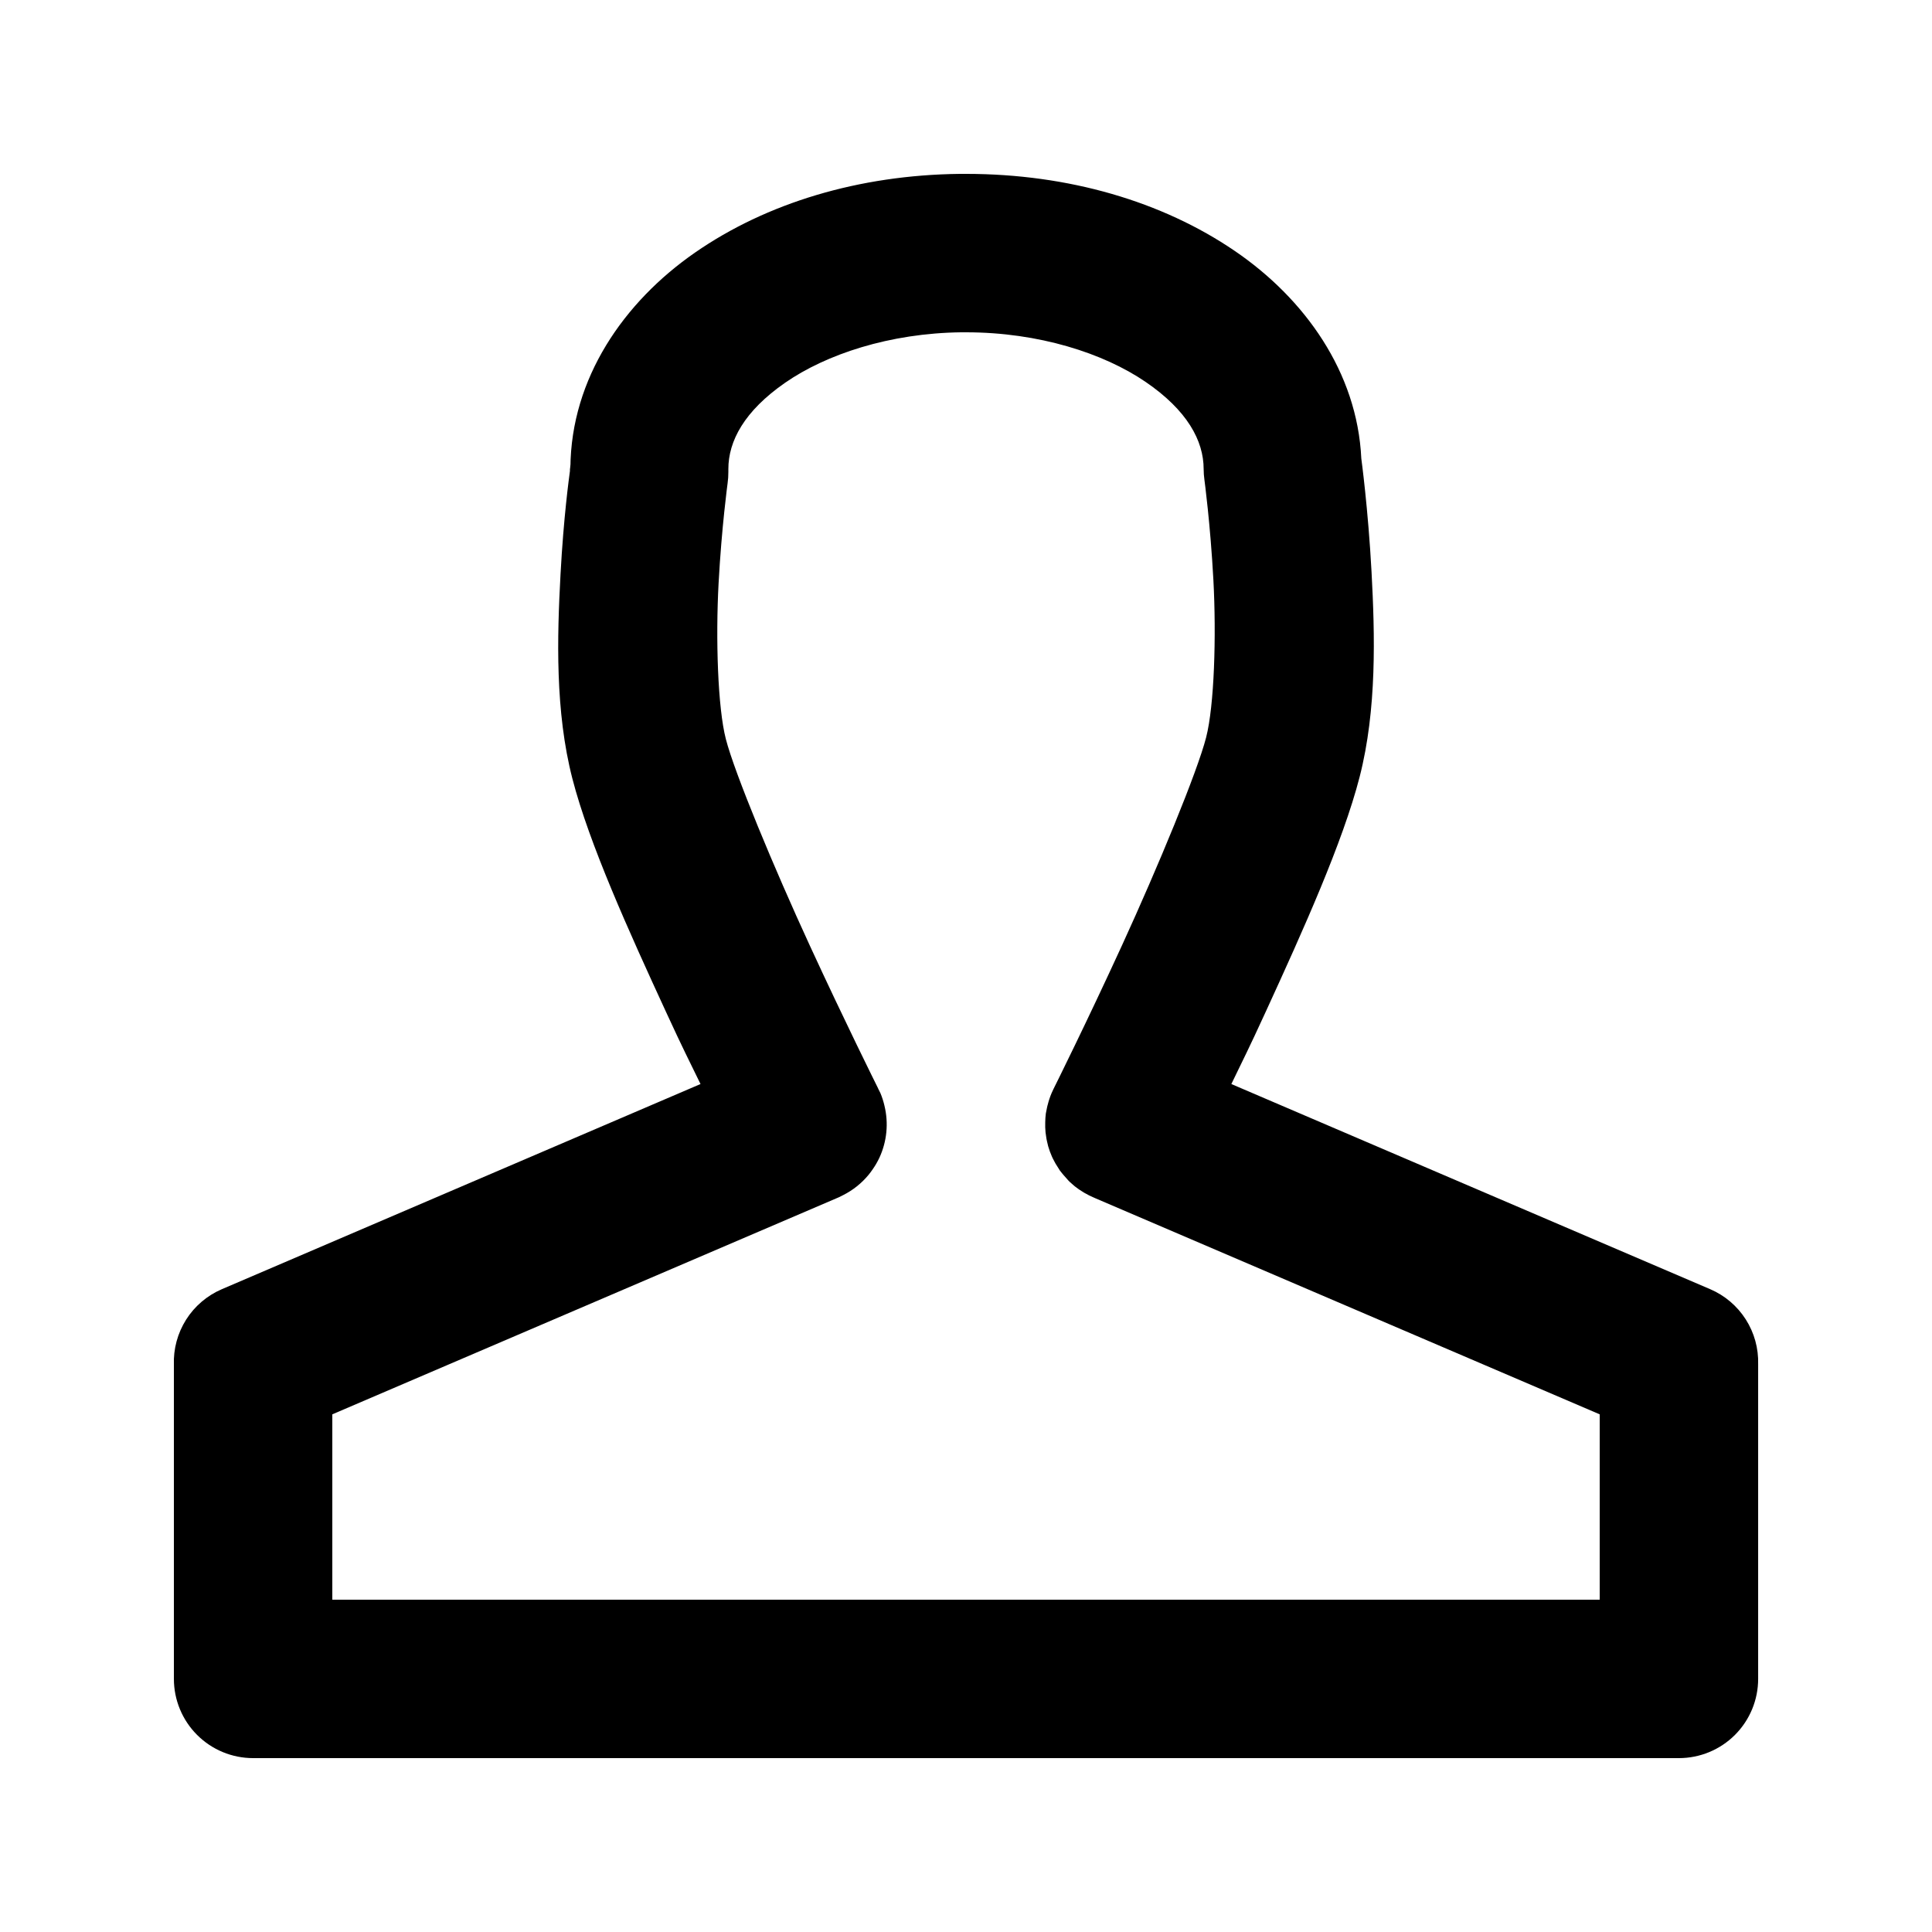 <?xml version="1.0" encoding="UTF-8"?>
<!-- Uploaded to: ICON Repo, www.iconrepo.com, Generator: ICON Repo Mixer Tools -->
<svg fill="#000000" width="800px" height="800px" version="1.1" viewBox="144 144 512 512" xmlns="http://www.w3.org/2000/svg">
 <path d="m398.32 190.08c-26.734 0.309-51.172 7.707-70.148 20.867-18.871 13.09-32.852 33.316-33.008 56.992l0.082-1.477s-0.152 1.562-0.164 1.641c0 0.074-0.039 0.133-0.039 0.203-0.004 0.141 0 0.273 0 0.41v0.082c-0.246 1.855-1.676 12.141-2.5 27.43-0.898 16.594-1.457 36.301 3.156 54.16 4.449 17.227 15 40.523 24.805 61.789 4.781 10.375 5.711 12.023 9.141 19.105l-126.85 54.367c-3.902 1.672-7.203 4.484-9.473 8.07-2.269 3.59-3.398 7.777-3.238 12.02v83.188c0 5.57 2.211 10.906 6.148 14.844s9.277 6.148 14.844 6.148h377.86c5.57 0 10.906-2.211 14.844-6.148s6.148-9.273 6.148-14.844v-83.395c0.121-4.203-1.027-8.352-3.293-11.895-2.269-3.547-5.547-6.332-9.414-7.988l-126.9-54.367c3.43-7.133 4.375-8.824 9.184-19.312 9.805-21.363 20.367-44.789 24.809-62.074 4.602-17.914 4.051-37.715 3.156-54.406-0.898-16.688-2.707-29.969-2.707-29.969-1.078-22.902-14.996-42.383-33.539-55.023-19.27-13.141-44.09-20.395-71.094-20.418-0.555-0.004-1.125-0.004-1.68 0h-0.125zm0.492 41.984c0.352-0.004 0.715-0.004 1.066 0h0.125c19.316 0 36.469 5.559 47.559 13.121 11.09 7.559 15.418 15.633 15.418 23.121 0.004 0.949 0.07 1.895 0.203 2.832 0 0 1.578 11.684 2.379 26.566 0.797 14.883 0.246 33.27-1.93 41.738-2.336 9.102-12.766 34.32-22.262 55.023-9.434 20.566-17.969 37.699-18.082 37.922-0.039 0.082-0.082 0.164-0.121 0.246-0.176 0.352-0.34 0.707-0.492 1.066-0.422 1-0.762 2.027-1.023 3.078-0.031 0.094-0.059 0.188-0.082 0.285-0.047 0.191-0.086 0.383-0.125 0.574-0.113 0.477-0.207 0.953-0.285 1.434-0.102 0.777-0.156 1.559-0.164 2.34-0.031 0.887-0.004 1.777 0.082 2.664 0.051 0.48 0.117 0.957 0.203 1.434 0.012 0.098 0.027 0.191 0.043 0.289 0.035 0.191 0.078 0.383 0.121 0.574 0.094 0.469 0.203 0.934 0.328 1.391 0.266 0.926 0.594 1.828 0.984 2.707 0.078 0.18 0.16 0.355 0.246 0.535 0.441 0.91 0.949 1.785 1.516 2.621 0.109 0.18 0.219 0.359 0.328 0.535 0.199 0.266 0.406 0.523 0.617 0.777 0.133 0.168 0.27 0.332 0.41 0.492 0.211 0.254 0.43 0.5 0.656 0.738 0.211 0.25 0.43 0.496 0.652 0.738 0.109 0.109 0.219 0.219 0.328 0.328 0.332 0.312 0.676 0.613 1.027 0.902 0.094 0.082 0.191 0.164 0.285 0.246 0.359 0.285 0.73 0.559 1.109 0.82 0.859 0.598 1.766 1.133 2.703 1.598 0.352 0.176 0.707 0.34 1.066 0.492 0.246 0.113 0.492 0.223 0.738 0.328l133.5 57.195v49.117h-335.87v-49.117l134.23-57.523c0.359-0.168 0.715-0.344 1.066-0.531 2.641-1.316 4.973-3.176 6.848-5.453 0.375-0.465 0.73-0.941 1.066-1.438 0.332-0.477 0.648-0.969 0.941-1.473 0.293-0.508 0.566-1.027 0.82-1.559 2.004-4.32 2.481-9.191 1.352-13.816-0.262-1.137-0.617-2.246-1.066-3.324-0.168-0.359-0.344-0.715-0.531-1.066 0 0-0.242-0.523-0.246-0.531-0.016-0.027-0.027-0.055-0.043-0.082-0.27-0.547-8.531-17.125-17.875-37.391-9.496-20.602-19.938-45.73-22.262-54.738-2.164-8.367-2.727-26.594-1.93-41.367 0.801-14.773 2.379-26.406 2.379-26.406 0.145-1.016 0.215-2.043 0.207-3.074-0.004-0.074 0-0.172 0-0.246s-0.004-0.129 0-0.203v-0.289c-0.004-7.391 4.203-15.355 15.047-22.875 10.84-7.519 27.656-13.148 46.738-13.367z"/>
</svg>